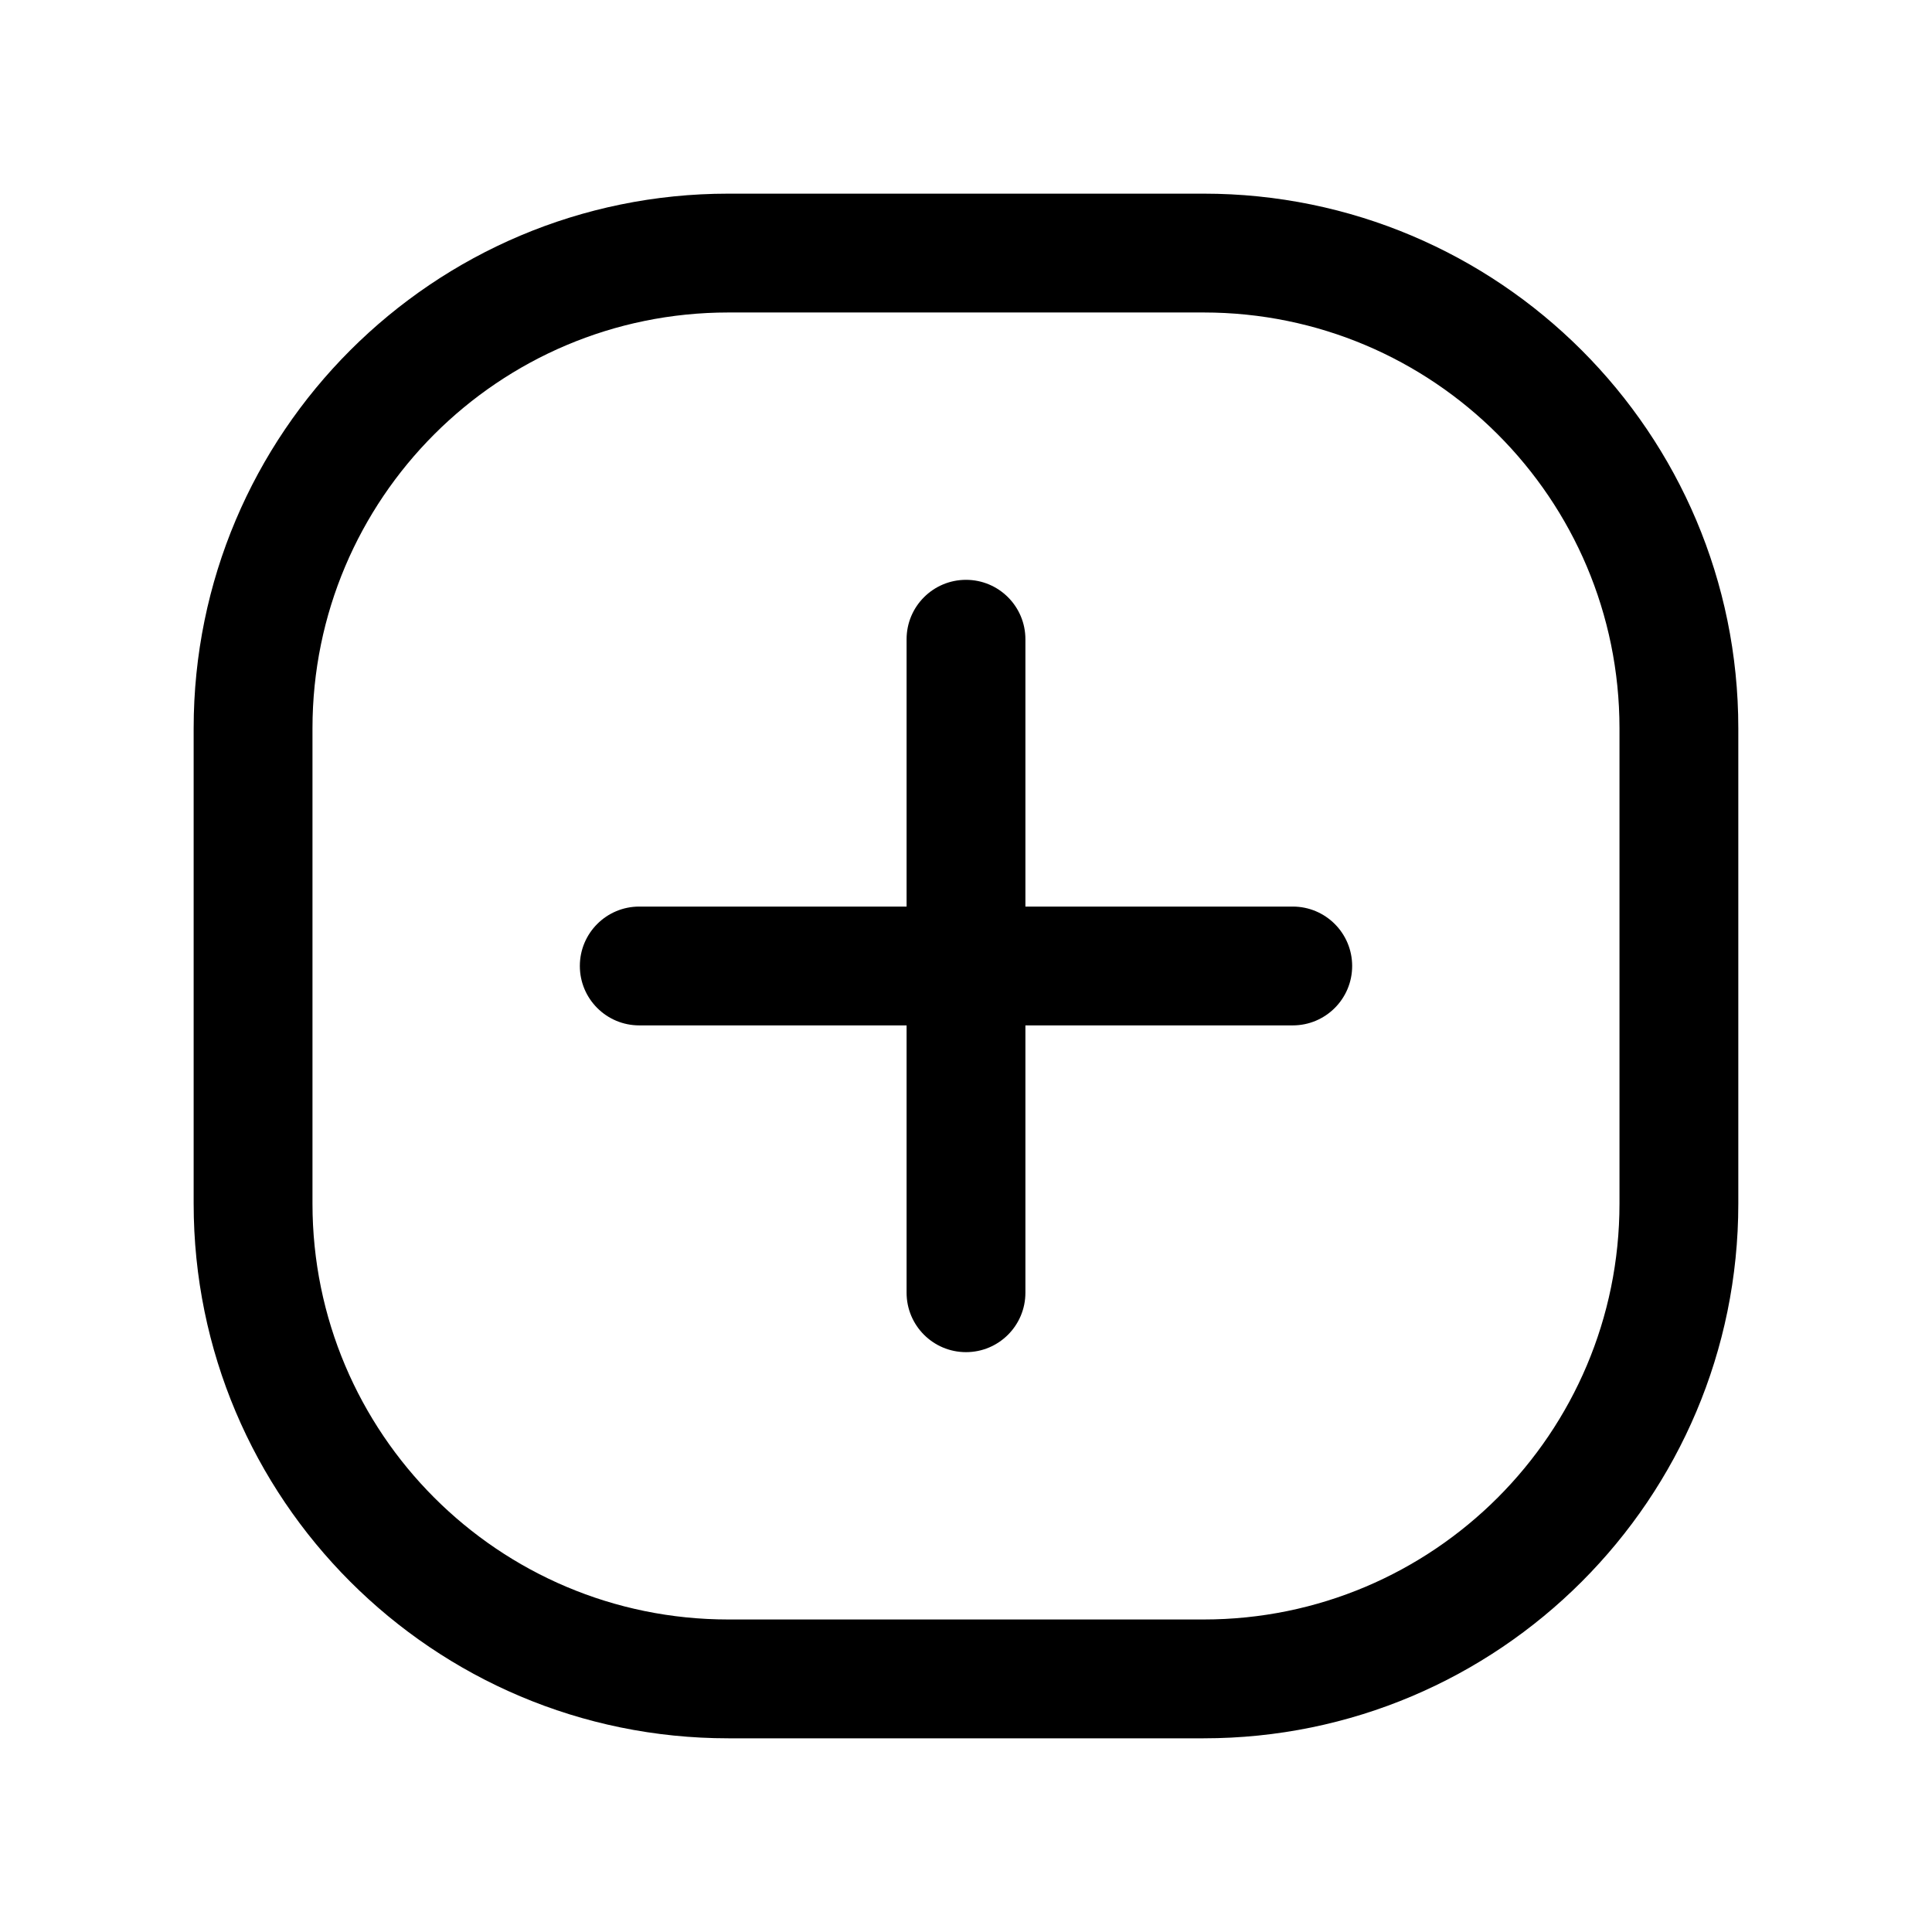 <?xml version="1.0" encoding="UTF-8"?>
<!-- Uploaded to: ICON Repo, www.iconrepo.com, Generator: ICON Repo Mixer Tools -->
<svg fill="#000000" width="800px" height="800px" version="1.1" viewBox="144 144 512 512" xmlns="http://www.w3.org/2000/svg">
 <path d="m337.02 195.32c-78.258 0-141.7 63.441-141.7 141.7v125.95c0 78.254 63.441 141.7 141.7 141.7h125.95c78.254 0 141.7-63.441 141.7-141.7v-125.95c0-78.258-63.441-141.7-141.7-141.7zm-110.21 141.7c0-60.867 49.344-110.21 110.21-110.21h125.95c60.863 0 110.21 49.344 110.21 110.21v125.95c0 60.863-49.344 110.21-110.21 110.21h-125.95c-60.867 0-110.21-49.344-110.21-110.21zm173.19-39.359c8.695 0 15.742 7.047 15.742 15.742v70.848h70.848c8.695 0 15.746 7.051 15.746 15.746s-7.051 15.742-15.746 15.742h-70.848v70.848c0 8.695-7.047 15.746-15.742 15.746s-15.746-7.051-15.746-15.746v-70.848h-70.848c-8.695 0-15.742-7.047-15.742-15.742s7.047-15.746 15.742-15.746h70.848v-70.848c0-8.695 7.051-15.742 15.746-15.742z" fill-rule="evenodd"/>
</svg>